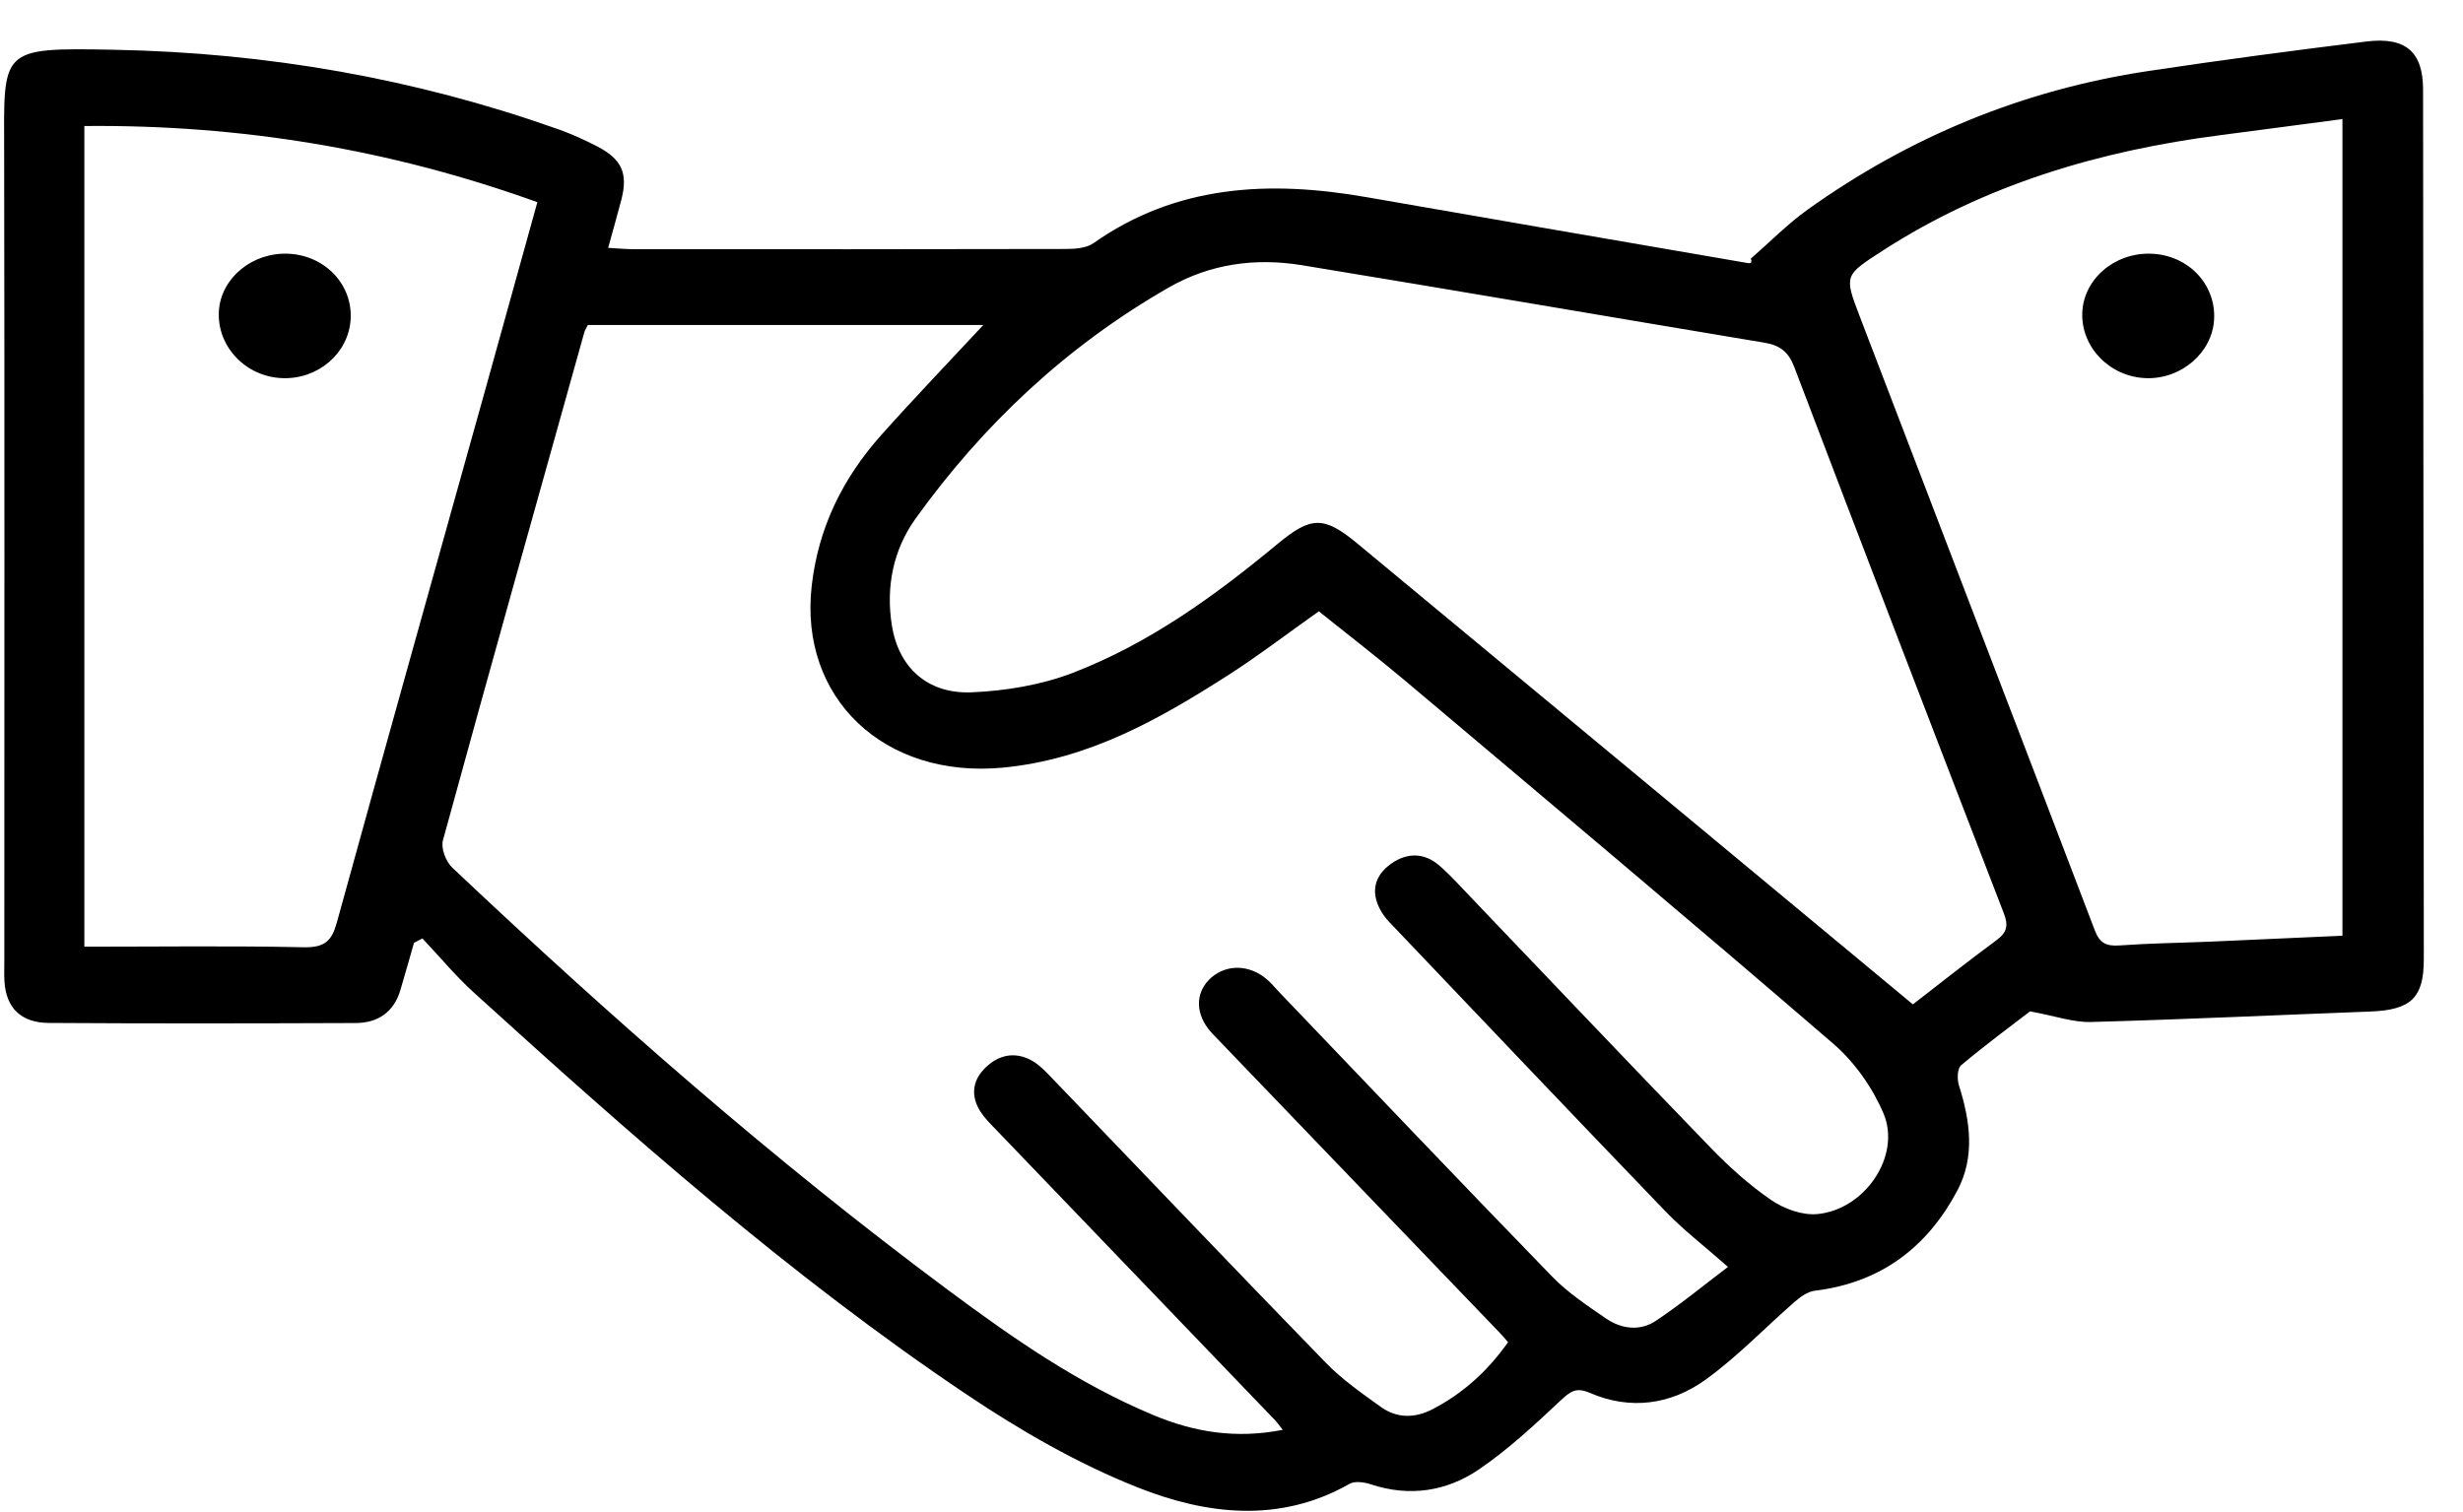<svg 
 xmlns="http://www.w3.org/2000/svg"
 xmlns:xlink="http://www.w3.org/1999/xlink"
 viewBox="0 0 57 35">
<path fill-rule="evenodd"
 d="M54.853,23.414 C52.698,23.495 50.545,23.597 48.390,23.656 C47.983,23.668 47.572,23.518 46.980,23.410 C46.567,23.727 45.961,24.174 45.387,24.656 C45.293,24.735 45.291,24.983 45.336,25.128 C45.594,25.944 45.712,26.773 45.300,27.553 C44.620,28.839 43.561,29.687 41.994,29.877 C41.832,29.897 41.665,30.019 41.537,30.130 C40.845,30.731 40.211,31.403 39.467,31.938 C38.673,32.508 37.737,32.651 36.786,32.238 C36.486,32.108 36.346,32.202 36.129,32.405 C35.523,32.972 34.911,33.547 34.222,34.015 C33.483,34.517 32.622,34.657 31.721,34.356 C31.573,34.307 31.353,34.277 31.235,34.344 C29.613,35.269 27.914,35.059 26.328,34.429 C24.938,33.877 23.615,33.113 22.381,32.285 C18.270,29.524 14.596,26.271 10.967,22.975 C10.540,22.588 10.172,22.141 9.776,21.722 C9.711,21.755 9.646,21.789 9.581,21.823 C9.476,22.188 9.374,22.555 9.265,22.920 C9.118,23.412 8.762,23.678 8.229,23.680 C5.862,23.689 3.496,23.693 1.129,23.678 C0.478,23.674 0.137,23.319 0.103,22.711 C0.094,22.562 0.100,22.413 0.100,22.264 C0.100,16.018 0.108,9.771 0.096,3.524 C0.091,1.127 -0.021,1.101 2.642,1.152 C6.175,1.219 9.604,1.816 12.915,2.990 C13.226,3.100 13.528,3.237 13.819,3.388 C14.395,3.686 14.537,4.015 14.379,4.626 C14.288,4.977 14.187,5.324 14.074,5.737 C14.306,5.750 14.488,5.768 14.671,5.768 C18.002,5.770 21.332,5.771 24.663,5.763 C24.880,5.763 25.144,5.743 25.305,5.629 C27.227,4.276 29.373,4.170 31.622,4.563 C34.565,5.078 37.509,5.582 40.453,6.090 C40.503,6.099 40.557,6.091 40.518,5.987 C40.956,5.606 41.365,5.187 41.837,4.849 C44.185,3.172 46.810,2.080 49.722,1.643 C51.398,1.391 53.080,1.168 54.764,0.961 C55.679,0.848 56.075,1.206 56.076,2.071 C56.083,8.782 56.088,15.492 56.093,22.203 C56.094,23.098 55.797,23.377 54.853,23.414 ZM1.952,2.917 C1.952,9.255 1.952,15.544 1.952,21.913 C3.669,21.913 5.349,21.890 7.028,21.926 C7.516,21.936 7.678,21.777 7.793,21.361 C8.927,17.247 10.082,13.137 11.229,9.026 C11.630,7.590 12.027,6.152 12.436,4.680 C9.039,3.456 5.571,2.882 1.952,2.917 ZM13.604,7.522 C13.567,7.597 13.538,7.640 13.524,7.687 C12.427,11.607 11.326,15.525 10.251,19.449 C10.201,19.635 10.316,19.940 10.467,20.083 C14.114,23.528 17.885,26.846 21.942,29.861 C23.429,30.966 24.952,32.031 26.700,32.758 C27.629,33.145 28.593,33.312 29.686,33.096 C29.594,32.980 29.558,32.926 29.512,32.878 C27.322,30.596 25.130,28.316 22.941,26.034 C22.824,25.912 22.708,25.781 22.635,25.634 C22.445,25.254 22.562,24.911 22.876,24.649 C23.197,24.380 23.575,24.352 23.938,24.585 C24.094,24.686 24.224,24.828 24.353,24.962 C26.462,27.157 28.560,29.361 30.683,31.544 C31.058,31.930 31.516,32.250 31.961,32.569 C32.328,32.832 32.745,32.830 33.150,32.620 C33.868,32.248 34.437,31.724 34.900,31.068 C34.833,30.991 34.782,30.927 34.725,30.868 C32.546,28.599 30.367,26.330 28.188,24.061 C28.106,23.976 28.020,23.891 27.950,23.796 C27.650,23.390 27.685,22.931 28.034,22.627 C28.395,22.314 28.917,22.326 29.317,22.667 C29.420,22.755 29.506,22.862 29.600,22.960 C31.704,25.159 33.800,27.365 35.921,29.549 C36.283,29.923 36.737,30.224 37.175,30.524 C37.525,30.762 37.954,30.816 38.314,30.577 C38.890,30.194 39.424,29.753 39.990,29.325 C39.437,28.837 38.959,28.471 38.549,28.045 C36.403,25.815 34.273,23.571 32.140,21.330 C32.059,21.244 31.989,21.146 31.935,21.043 C31.719,20.626 31.815,20.259 32.200,19.988 C32.565,19.733 32.960,19.734 33.304,20.030 C33.562,20.252 33.789,20.507 34.024,20.753 C35.880,22.694 37.728,24.644 39.597,26.575 C40.021,27.013 40.484,27.430 40.991,27.778 C41.279,27.976 41.702,28.132 42.046,28.103 C43.152,28.009 44.006,26.757 43.589,25.773 C43.338,25.181 42.925,24.589 42.428,24.160 C39.153,21.336 35.837,18.555 32.528,15.764 C31.865,15.207 31.177,14.676 30.521,14.150 C29.781,14.673 29.114,15.186 28.404,15.640 C26.817,16.654 25.191,17.578 23.212,17.768 C20.460,18.030 18.489,16.156 18.785,13.560 C18.937,12.225 19.495,11.077 20.396,10.068 C21.159,9.213 21.955,8.385 22.757,7.522 C19.693,7.522 16.642,7.522 13.604,7.522 ZM41.522,8.491 C41.391,8.148 41.195,7.991 40.828,7.931 C37.262,7.338 33.700,6.724 30.132,6.139 C29.050,5.962 28.004,6.106 27.044,6.657 C24.668,8.020 22.748,9.837 21.194,11.996 C20.669,12.725 20.500,13.581 20.639,14.469 C20.790,15.437 21.452,16.067 22.486,16.025 C23.272,15.992 24.095,15.855 24.821,15.577 C26.606,14.890 28.123,13.786 29.565,12.591 C30.338,11.950 30.634,11.936 31.412,12.580 C35.680,16.115 39.943,19.658 44.269,23.248 C44.867,22.787 45.522,22.264 46.198,21.767 C46.450,21.583 46.482,21.419 46.374,21.141 C44.747,16.927 43.127,12.712 41.522,8.491 ZM54.210,2.756 C53.227,2.885 52.311,3.009 51.395,3.127 C48.581,3.489 45.931,4.275 43.564,5.806 C42.695,6.368 42.674,6.370 43.028,7.295 C44.842,12.043 46.669,16.786 48.479,21.534 C48.589,21.822 48.734,21.906 49.048,21.884 C49.746,21.834 50.448,21.825 51.149,21.796 C52.176,21.752 53.204,21.704 54.210,21.659 C54.210,15.339 54.210,9.073 54.210,2.756 ZM49.669,8.753 C48.834,8.727 48.165,8.047 48.189,7.248 C48.213,6.460 48.939,5.838 49.792,5.873 C50.642,5.907 51.283,6.579 51.240,7.391 C51.200,8.159 50.485,8.779 49.669,8.753 ZM6.540,8.753 C5.684,8.725 5.013,8.014 5.066,7.194 C5.116,6.432 5.842,5.836 6.674,5.873 C7.524,5.912 8.165,6.588 8.114,7.395 C8.066,8.176 7.364,8.781 6.540,8.753 Z"/>
</svg>